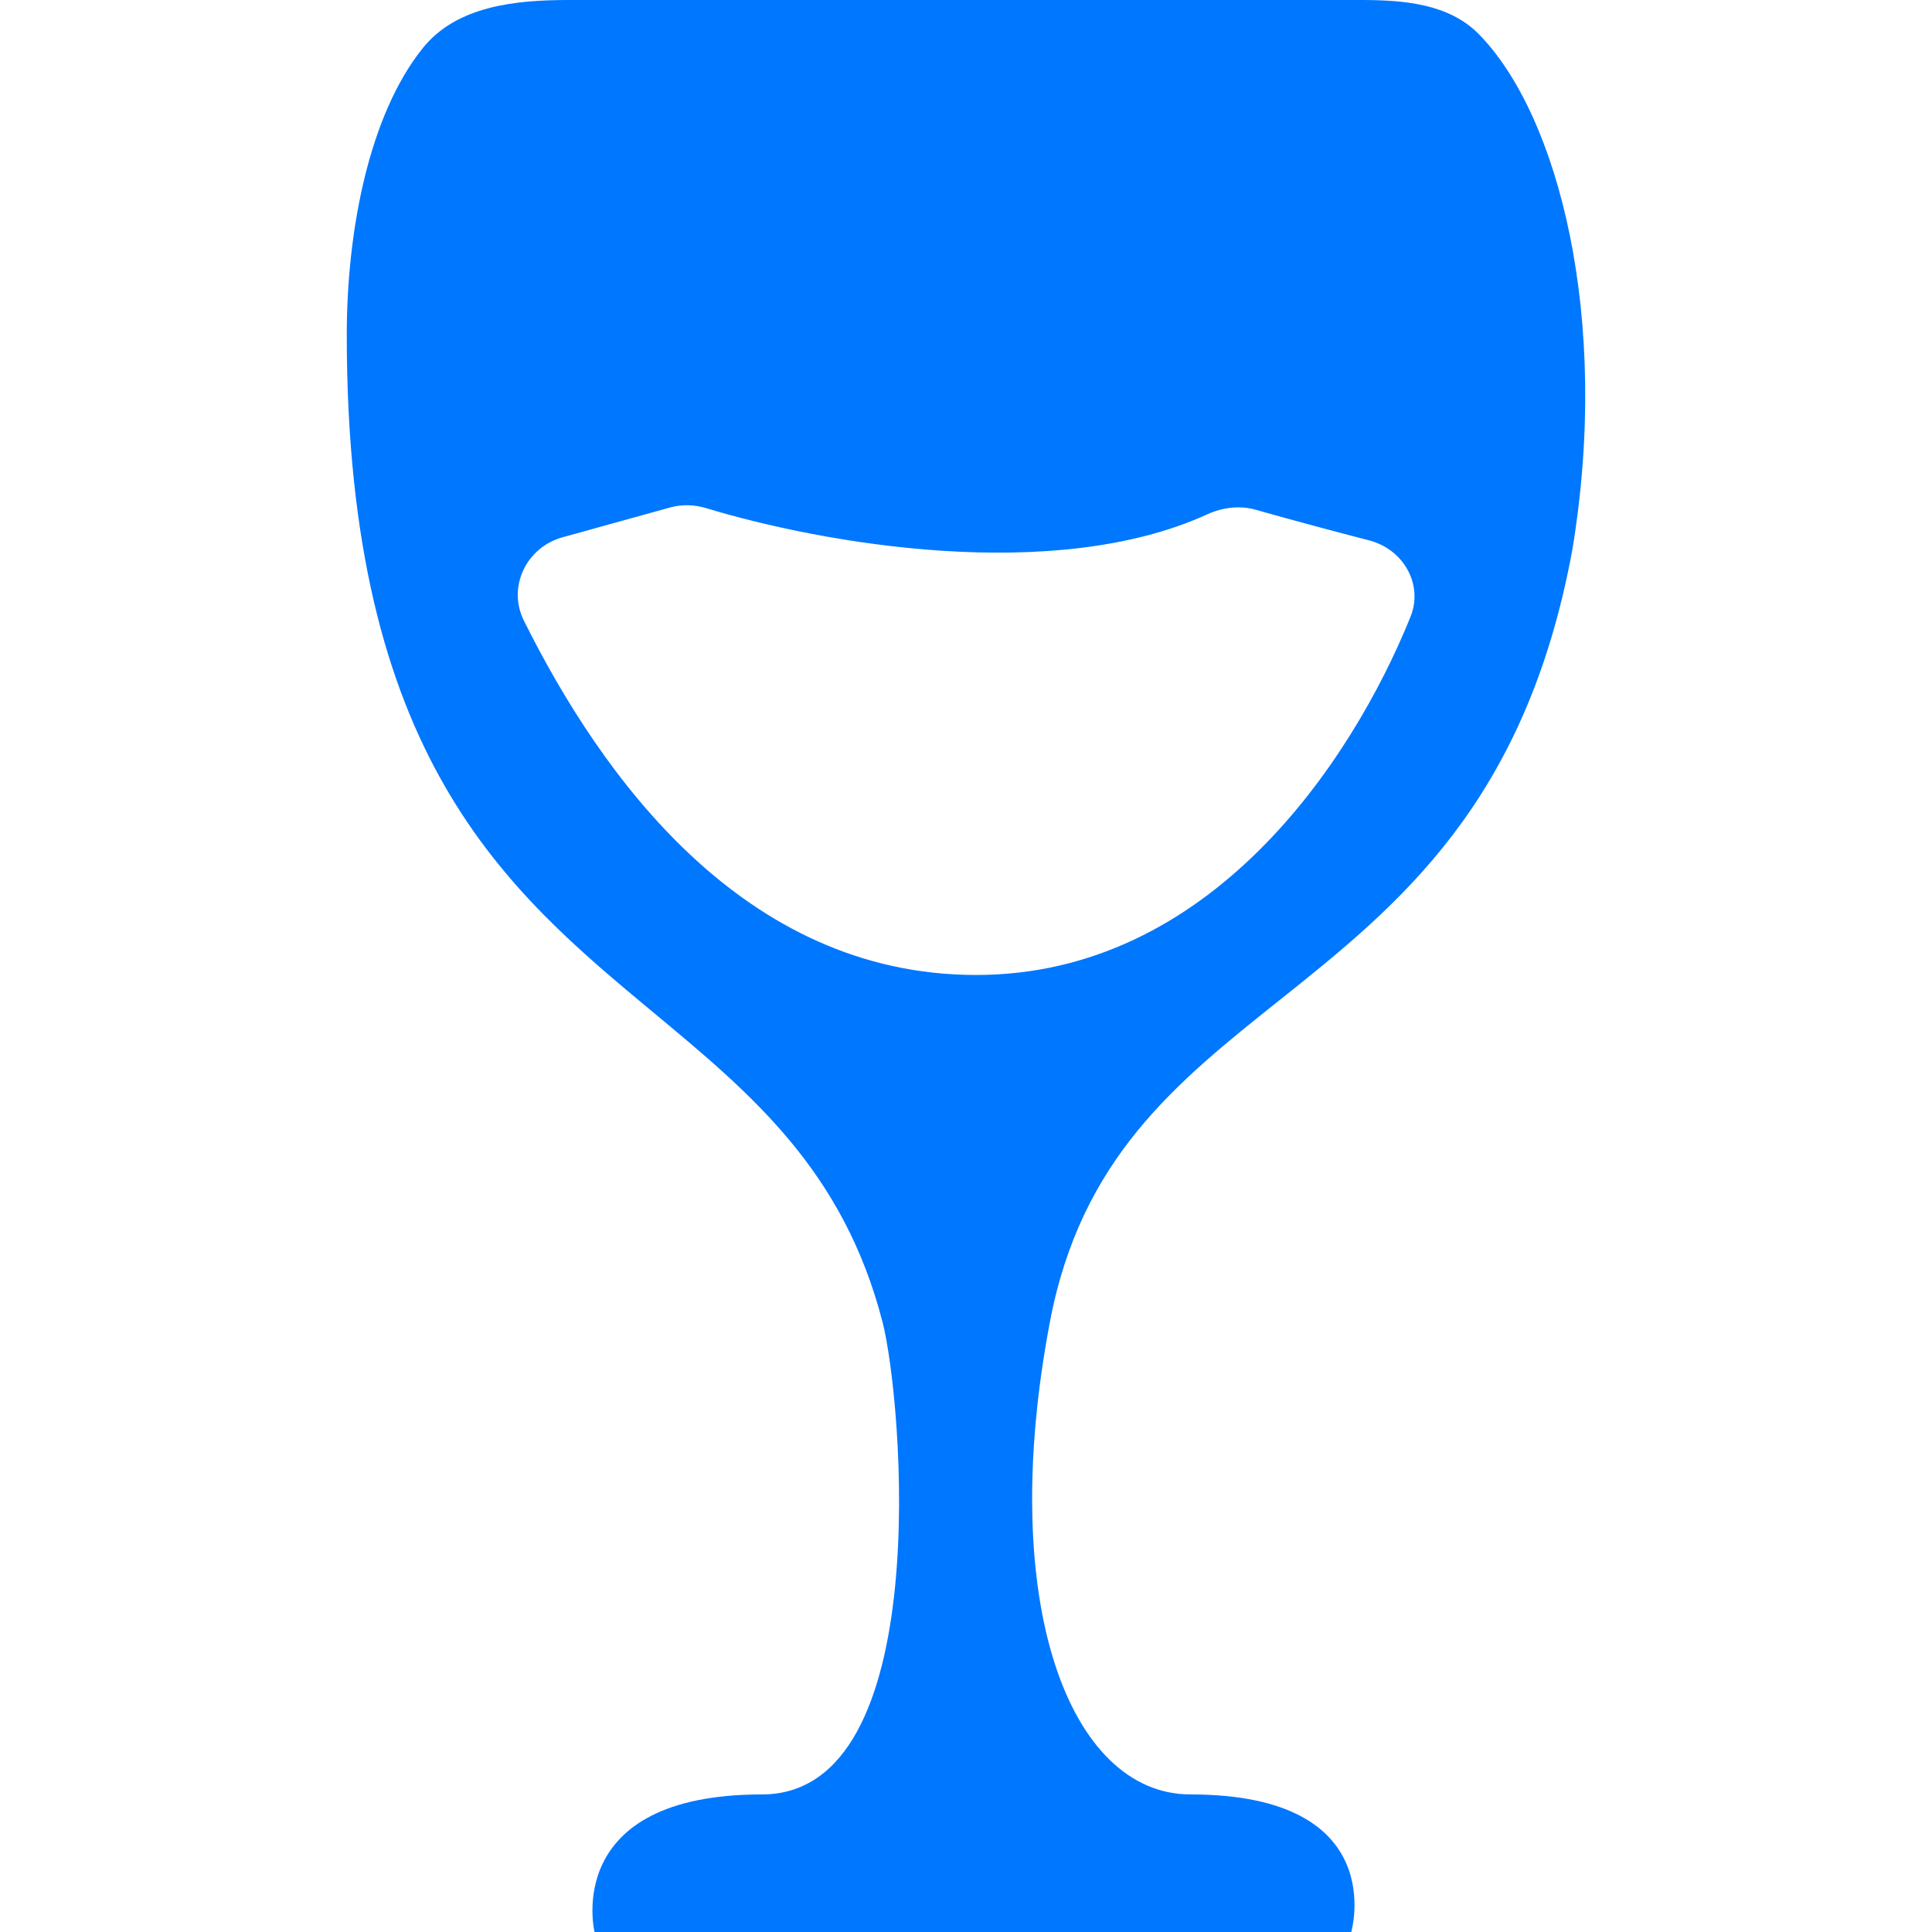 <svg width="156" height="156" viewBox="0 0 156 156" fill="none" xmlns="http://www.w3.org/2000/svg">
<path fill-rule="evenodd" clip-rule="evenodd" d="M48.006 156H109.107C109.107 156 112.343 144.892 96.13 144.892C86.389 144.892 80.449 129.533 84.775 106.737C87.278 93.545 94.996 87.392 103.261 80.803C112.85 73.158 123.175 64.925 126.951 44.433C130.073 25.707 125.836 9.282 119.4 2.75C116.976 0.29 113.325 0 109.871 0H45.929C41.576 0 36.874 0.487 34.144 3.877C29.817 9.25 28 18.594 28 27.046C28 61.181 40.871 71.876 52.823 81.808C60.656 88.317 68.095 94.499 71.257 106.737C72.879 113.015 75.574 144.892 61.524 144.892C45.294 144.892 48.006 156 48.006 156ZM57.015 41.029C66.378 43.874 85.048 47.201 97.474 41.533C98.71 40.969 100.102 40.792 101.408 41.164C104.331 41.997 107.701 42.895 110.567 43.638C113.311 44.35 114.952 47.185 113.888 49.813C109.089 61.669 97.635 78.725 78.82 78.725C59.965 78.725 48.506 62.575 42.301 50.113C40.95 47.401 42.497 44.196 45.416 43.386L54.1 40.978C55.058 40.712 56.064 40.741 57.015 41.029Z" fill="#0077FF"/>
</svg>
